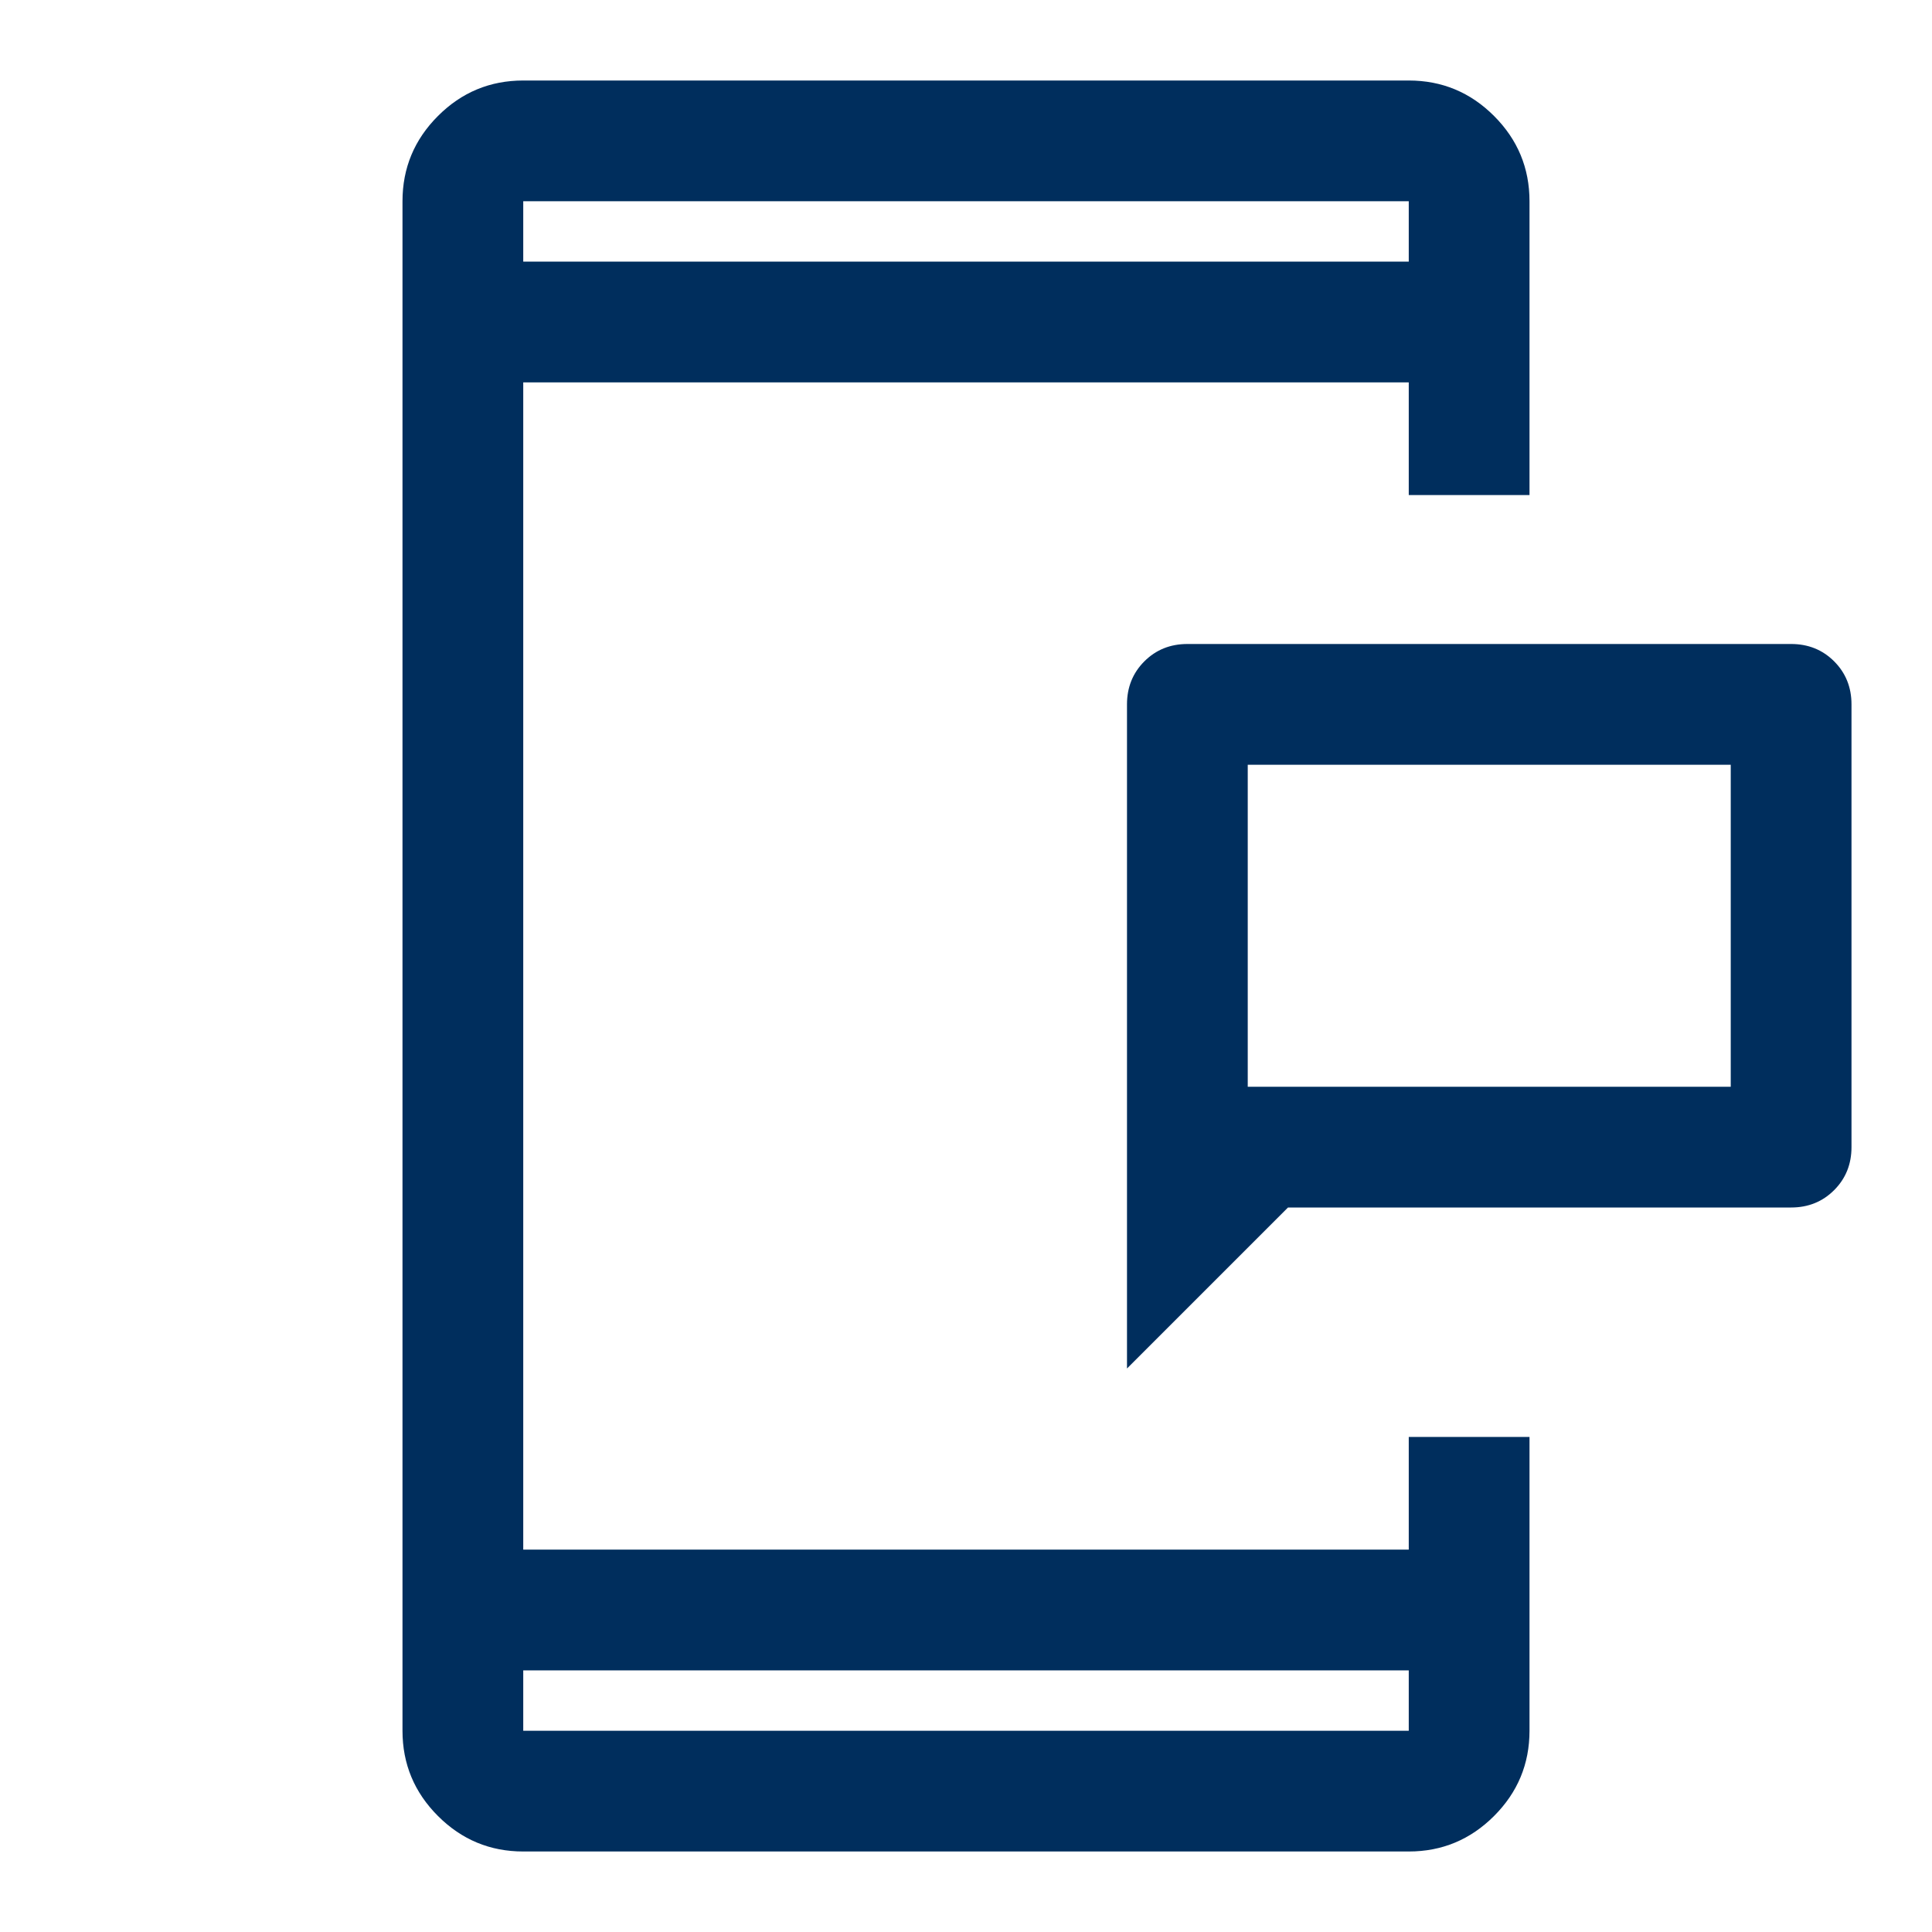 <svg width="100" height="100" viewBox="0 0 100 100" fill="none" xmlns="http://www.w3.org/2000/svg">
<path d="M64.583 56.25H89.583V39.583H64.583V56.25ZM58.333 70.833V36.458C58.333 35.573 58.633 34.831 59.232 34.231C59.831 33.633 60.573 33.333 61.458 33.333H92.708C93.594 33.333 94.336 33.633 94.935 34.231C95.534 34.831 95.833 35.573 95.833 36.458V59.375C95.833 60.26 95.534 61.002 94.935 61.601C94.336 62.2 93.594 62.5 92.708 62.5H66.667L58.333 70.833ZM27.083 95.833C25.365 95.833 23.893 95.221 22.67 93.997C21.445 92.773 20.833 91.302 20.833 89.583V10.417C20.833 8.698 21.445 7.226 22.67 6.002C23.893 4.778 25.365 4.167 27.083 4.167H72.917C74.635 4.167 76.107 4.778 77.331 6.002C78.555 7.226 79.167 8.698 79.167 10.417V25.625H72.917V19.792H27.083V80.208H72.917V74.375H79.167V89.583C79.167 91.302 78.555 92.773 77.331 93.997C76.107 95.221 74.635 95.833 72.917 95.833H27.083ZM27.083 86.458V89.583H72.917V86.458H27.083ZM27.083 13.542H72.917V10.417H27.083V13.542Z" fill="#002E5D"/>
</svg>
